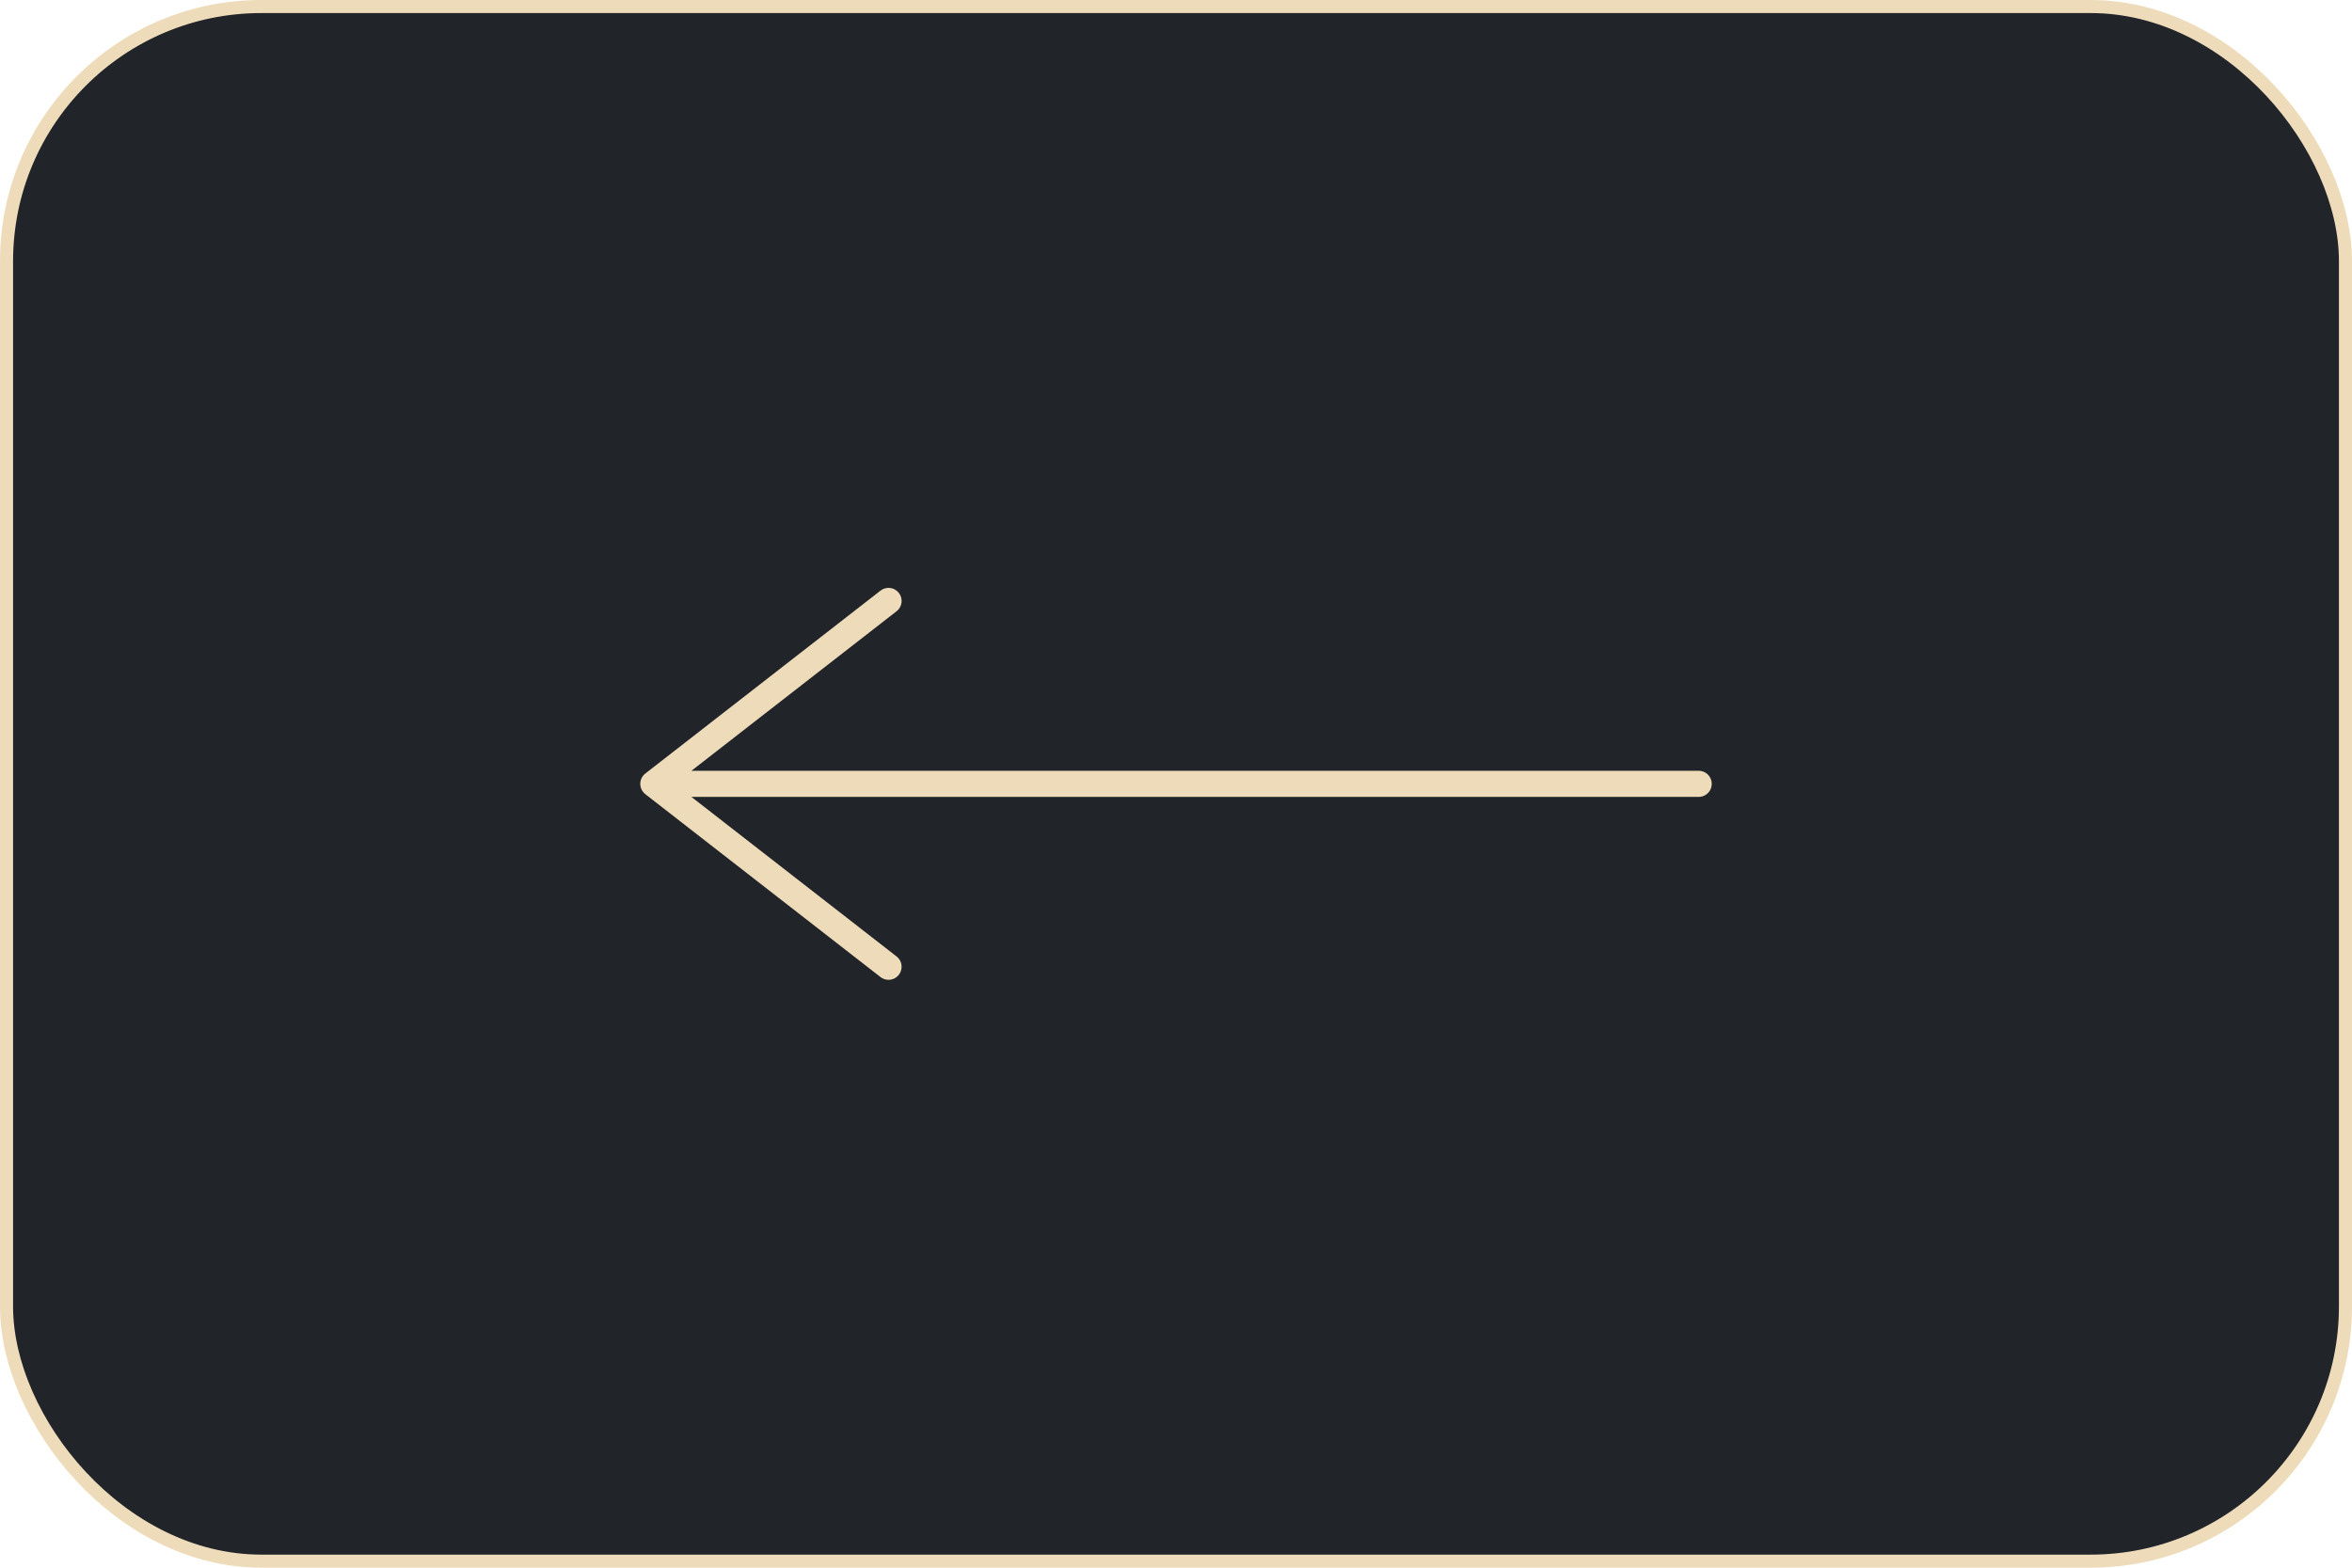 <?xml version="1.0" encoding="UTF-8"?> <svg xmlns="http://www.w3.org/2000/svg" width="90" height="60" viewBox="0 0 90 60" fill="none"><rect x="0.25" y="0.25" width="89.5" height="59.5" rx="9.75" fill="#212429" stroke="#EEDBBA" stroke-width="0.5"></rect><path d="M25 30L34 23M25 30L34 37M25 30H65" stroke="#EEDBBA" stroke-linecap="round" stroke-linejoin="round"></path></svg> 